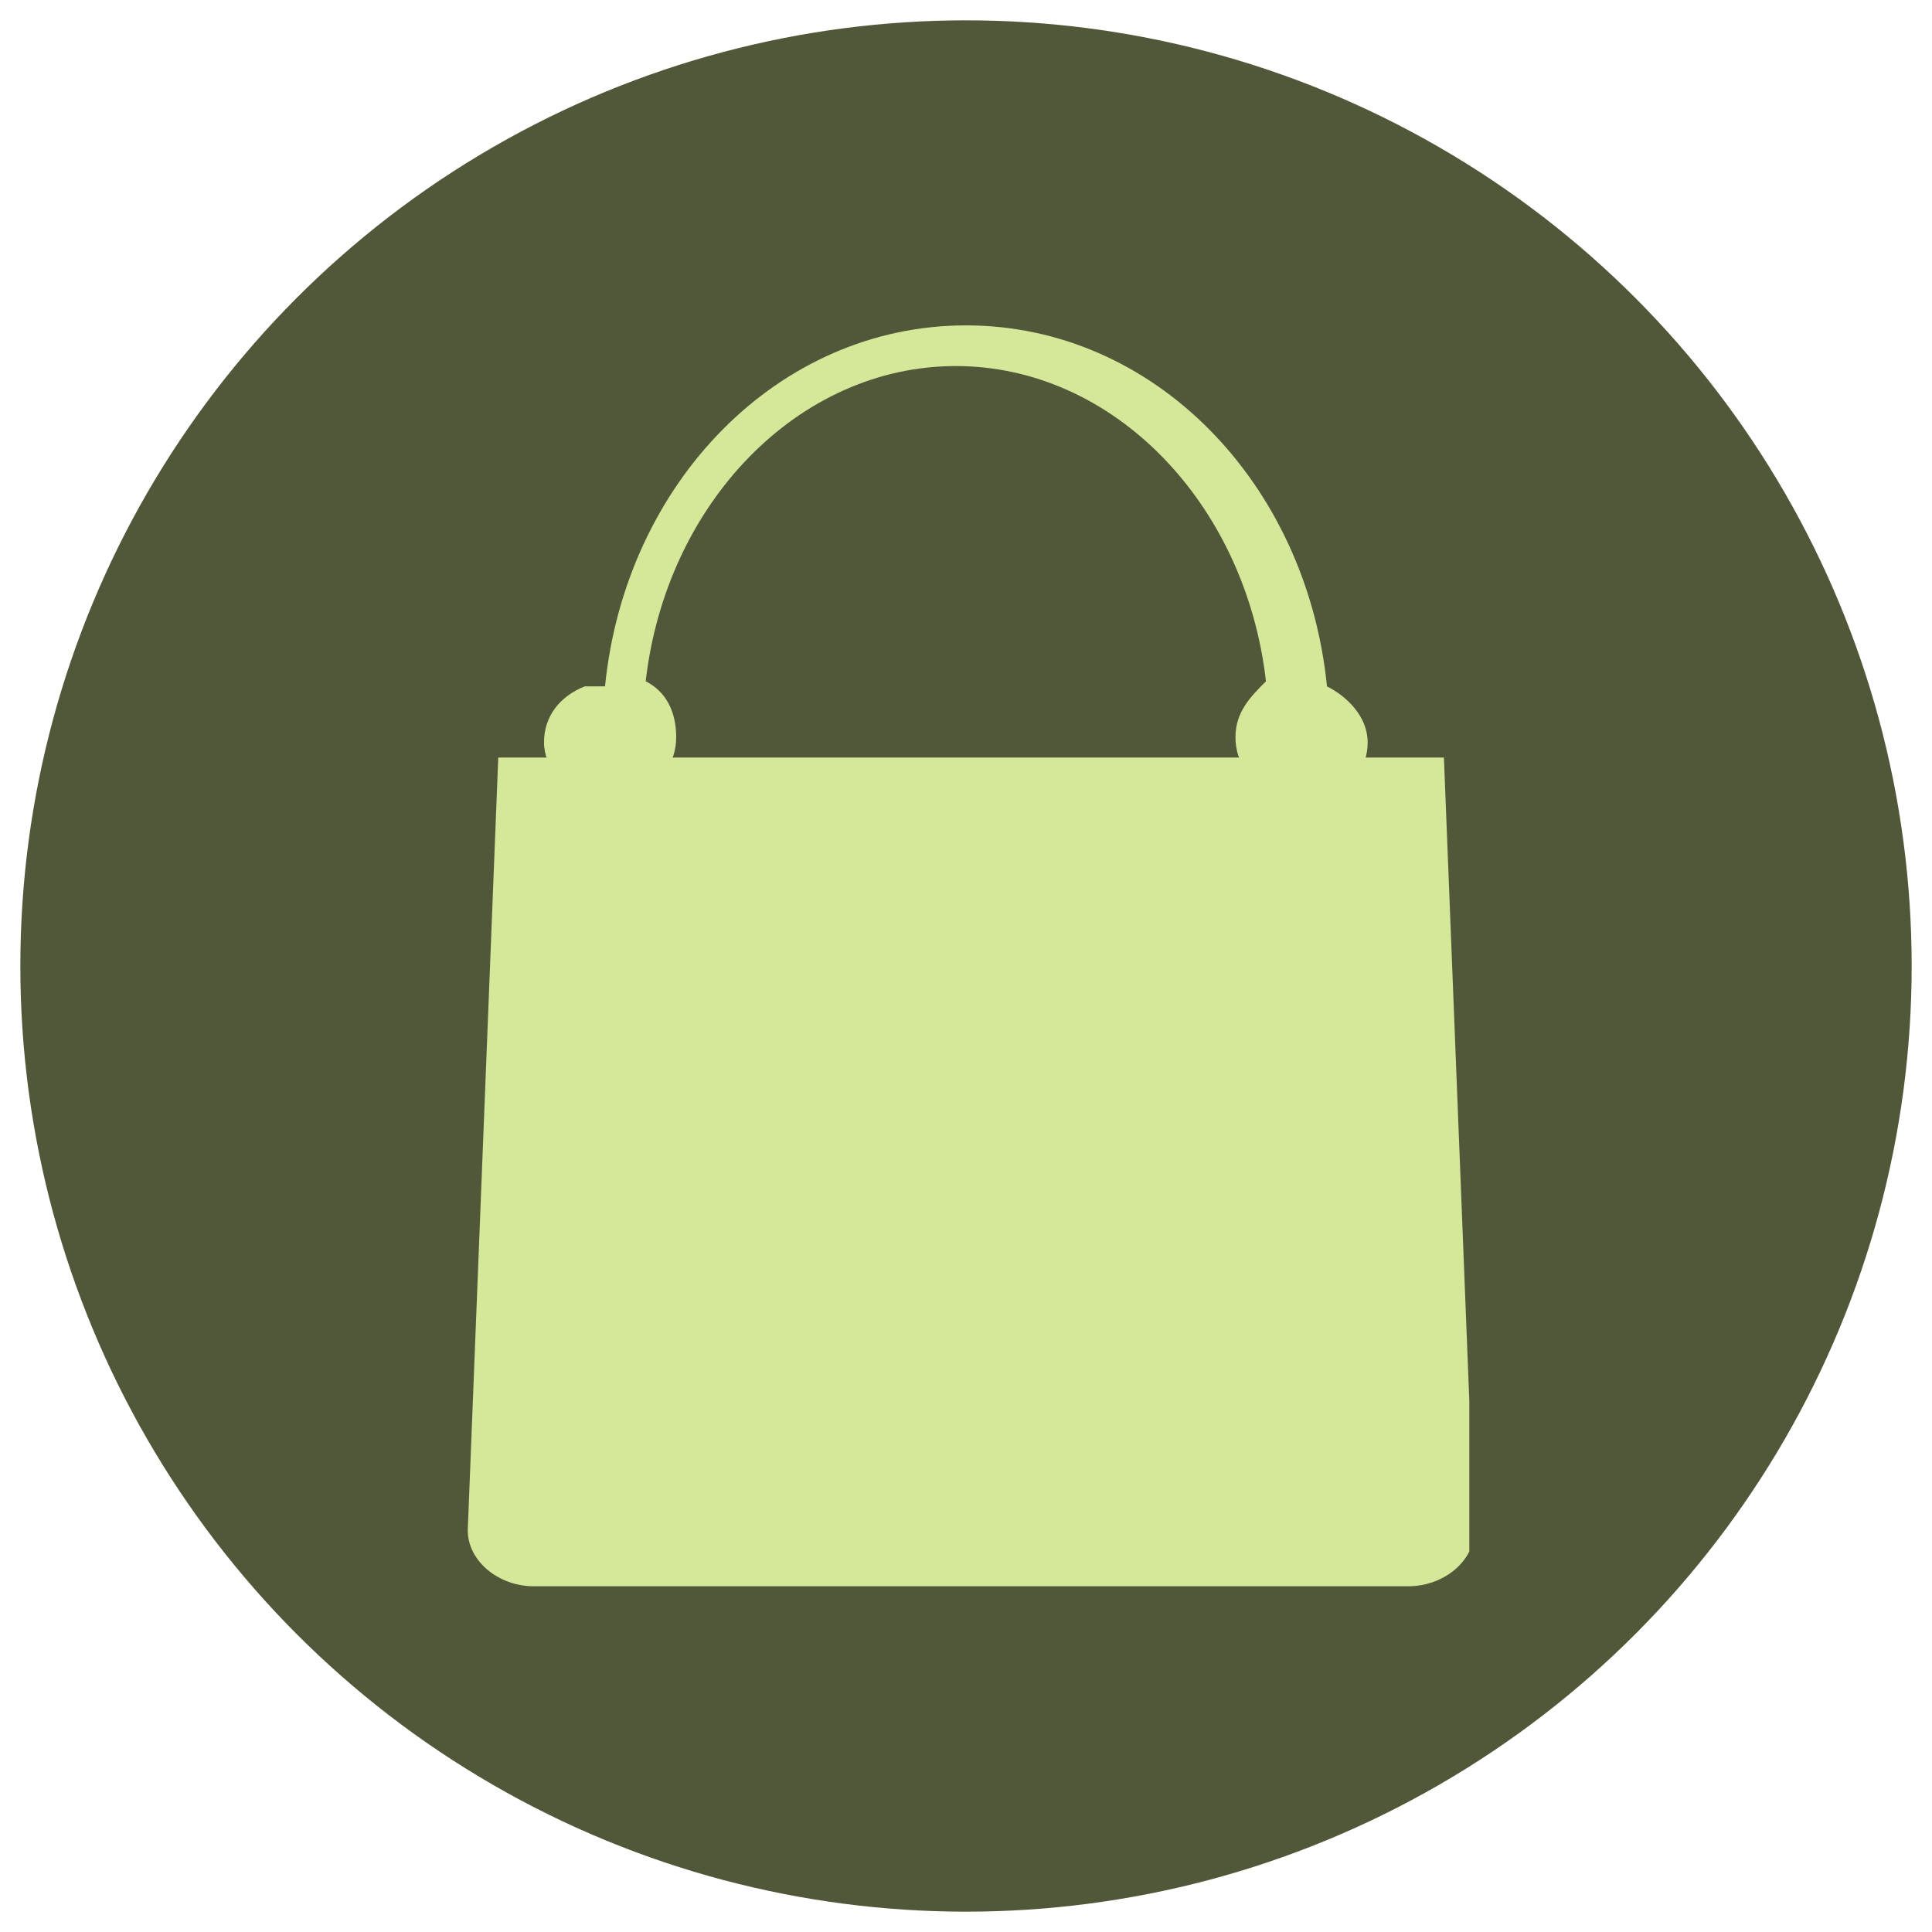 <svg viewBox="0 0 38 38" version="1.1" xmlns:xlink="http://www.w3.org/1999/xlink" xmlns="http://www.w3.org/2000/svg" id="Layer_1">
  
  <defs>
    <style>
      .st0 {
        fill: none;
      }

      .st1 {
        fill: #d5e799;
      }

      .st2 {
        fill: #515839;
      }

      .st3 {
        clip-path: url(#clippath);
      }
    </style>
    <clipPath id="clippath">
      <rect height="16.3" width="19.7" y="14.9" x="9.2" class="st0"></rect>
    </clipPath>
  </defs>
  <circle r="18.6" cy="19" cx="19" class="st2"></circle>
  <g class="st3">
    <path d="M28.2,14.9H9.8l-.6,15.2c0,.6.6,1.1,1.3,1.1h17.2c.7,0,1.3-.5,1.3-1.1l-.6-15.2Z" class="st1"></path>
  </g>
  <path d="M11.9,13.5s0,0,0,0c.4-4,3.4-7.1,7.1-7.1s6.7,3.1,7.1,7.1c0,0,0,0,0,0,.4.2.8.6.8,1.1s-.3.9-.8,1.1c-.1,0-.3,0-.5,0s-.4,0-.6-.1c-.4-.2-.7-.6-.7-1.1s.3-.8.6-1.1c-.4-3.5-3-6.2-6.1-6.2s-5.7,2.7-6.1,6.2c.4.2.6.6.6,1.1s-.3.9-.7,1.1c-.2,0-.4.1-.6.1s-.3,0-.5,0c-.4-.2-.8-.6-.8-1.1s.3-.9.8-1.1h0Z" class="st1"></path>
</svg>